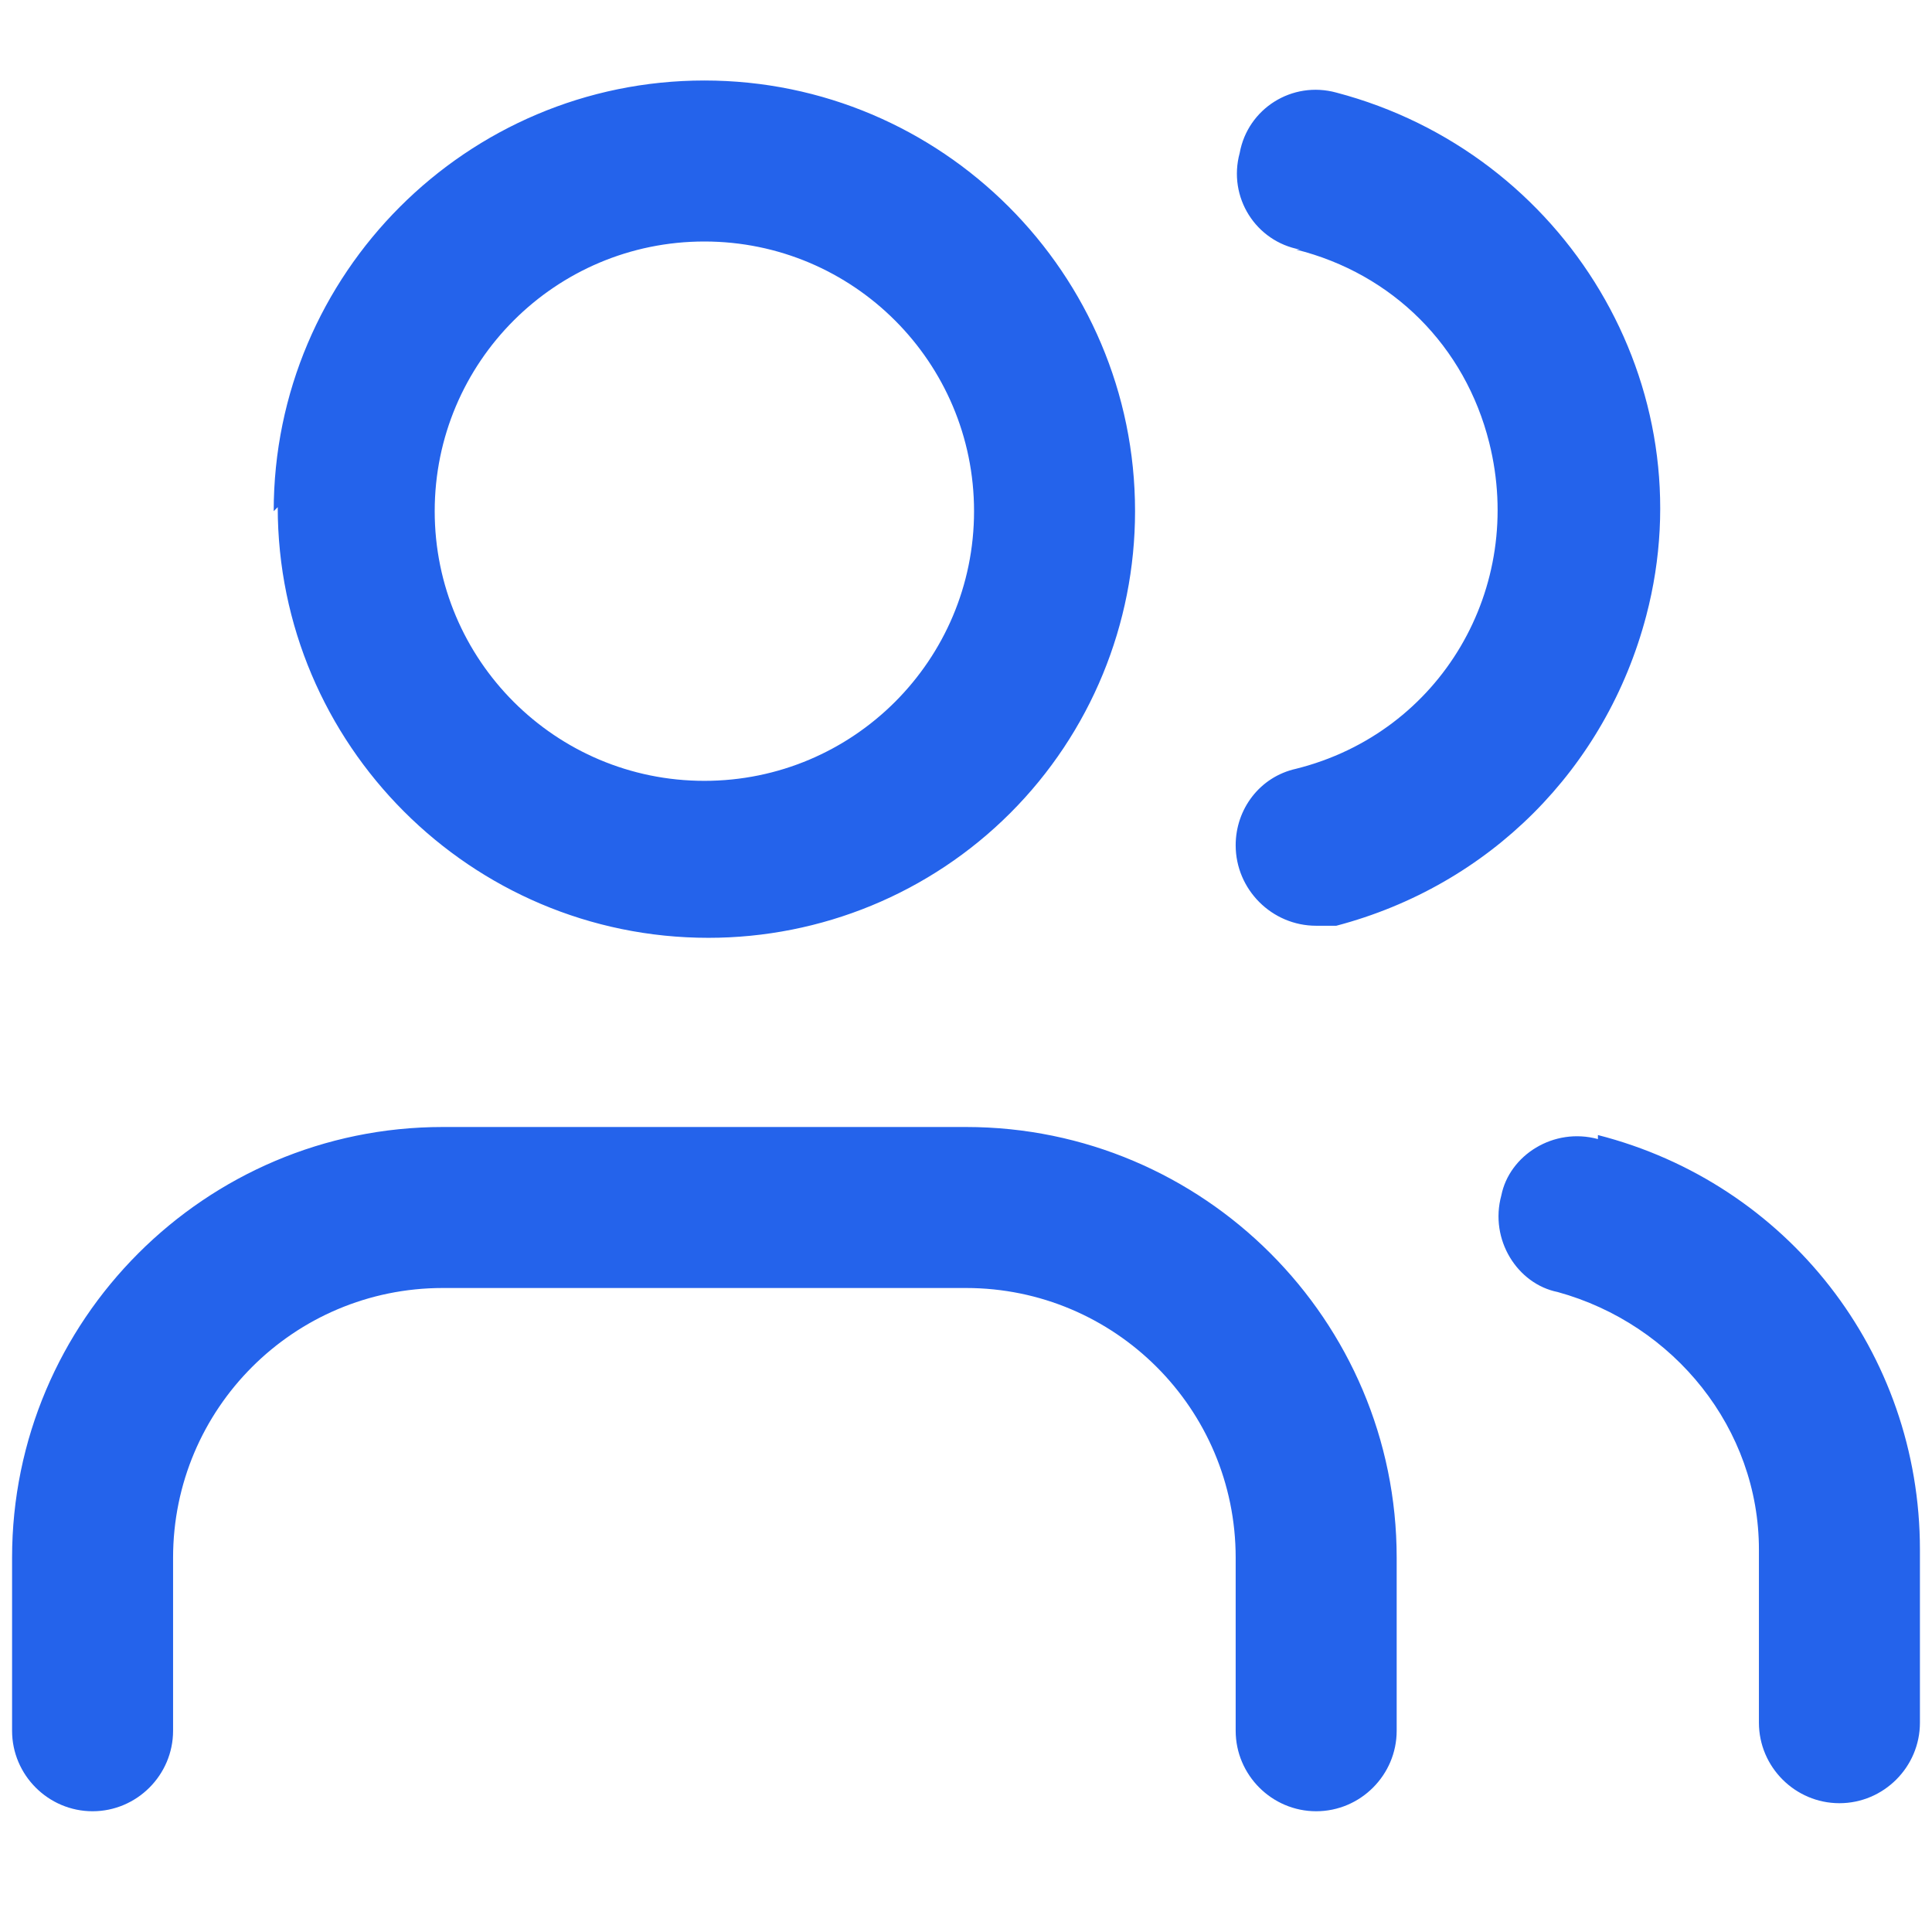 <svg xmlns="http://www.w3.org/2000/svg" x="0" y="0" viewBox="0 0 48 48" width="48" height="48"><path fill="#2463eb" d="M34.7,38.7v4.3c0,1.1-.9,2-2,2h0c-1.1,0-2-.9-2-2v-4.3c0-3.7-3-6.7-6.7-6.7h-13c-3.7,0-6.7,3-6.7,6.7v4.3c0,1.1-.9,2-2,2s-2-.9-2-2v-4.3c0-5.9,4.8-10.7,10.7-10.7h13c5.9,0,10.7,4.8,10.7,10.7ZM6.8,12.7c0-5.9,4.8-10.7,10.7-10.7,5.9,0,10.7,4.8,10.7,10.7,0,2.8-1.1,5.5-3.1,7.5-2,2-4.7,3.1-7.5,3.1-5.9,0-10.7-4.8-10.7-10.7ZM10.8,12.7c0,3.7,3,6.7,6.7,6.7s6.7-3,6.7-6.7c0-3.7-3-6.7-6.7-6.7-3.7,0-6.7,3-6.7,6.7ZM39.7,28.3c-1.1-.3-2.2.4-2.4,1.4-.3,1.1.4,2.2,1.4,2.4,2.9.8,5,3.4,5,6.4v4.3c0,1.1.9,2,2,2s2-.9,2-2v-4.3c0-4.9-3.3-9.1-8-10.3ZM32.2,6.2c2.4.6,4.2,2.4,4.8,4.8.9,3.6-1.2,7.2-4.8,8.1-.9.2-1.5,1-1.5,1.9,0,1.1.9,2,2,2,.2,0,.3,0,.5,0,3.8-1,6.7-3.9,7.7-7.7,1.5-5.7-2-11.5-7.7-13,0,0,0,0,0,0-1.1-.3-2.2.4-2.4,1.5-.3,1.1.4,2.2,1.5,2.4Z"/></svg>